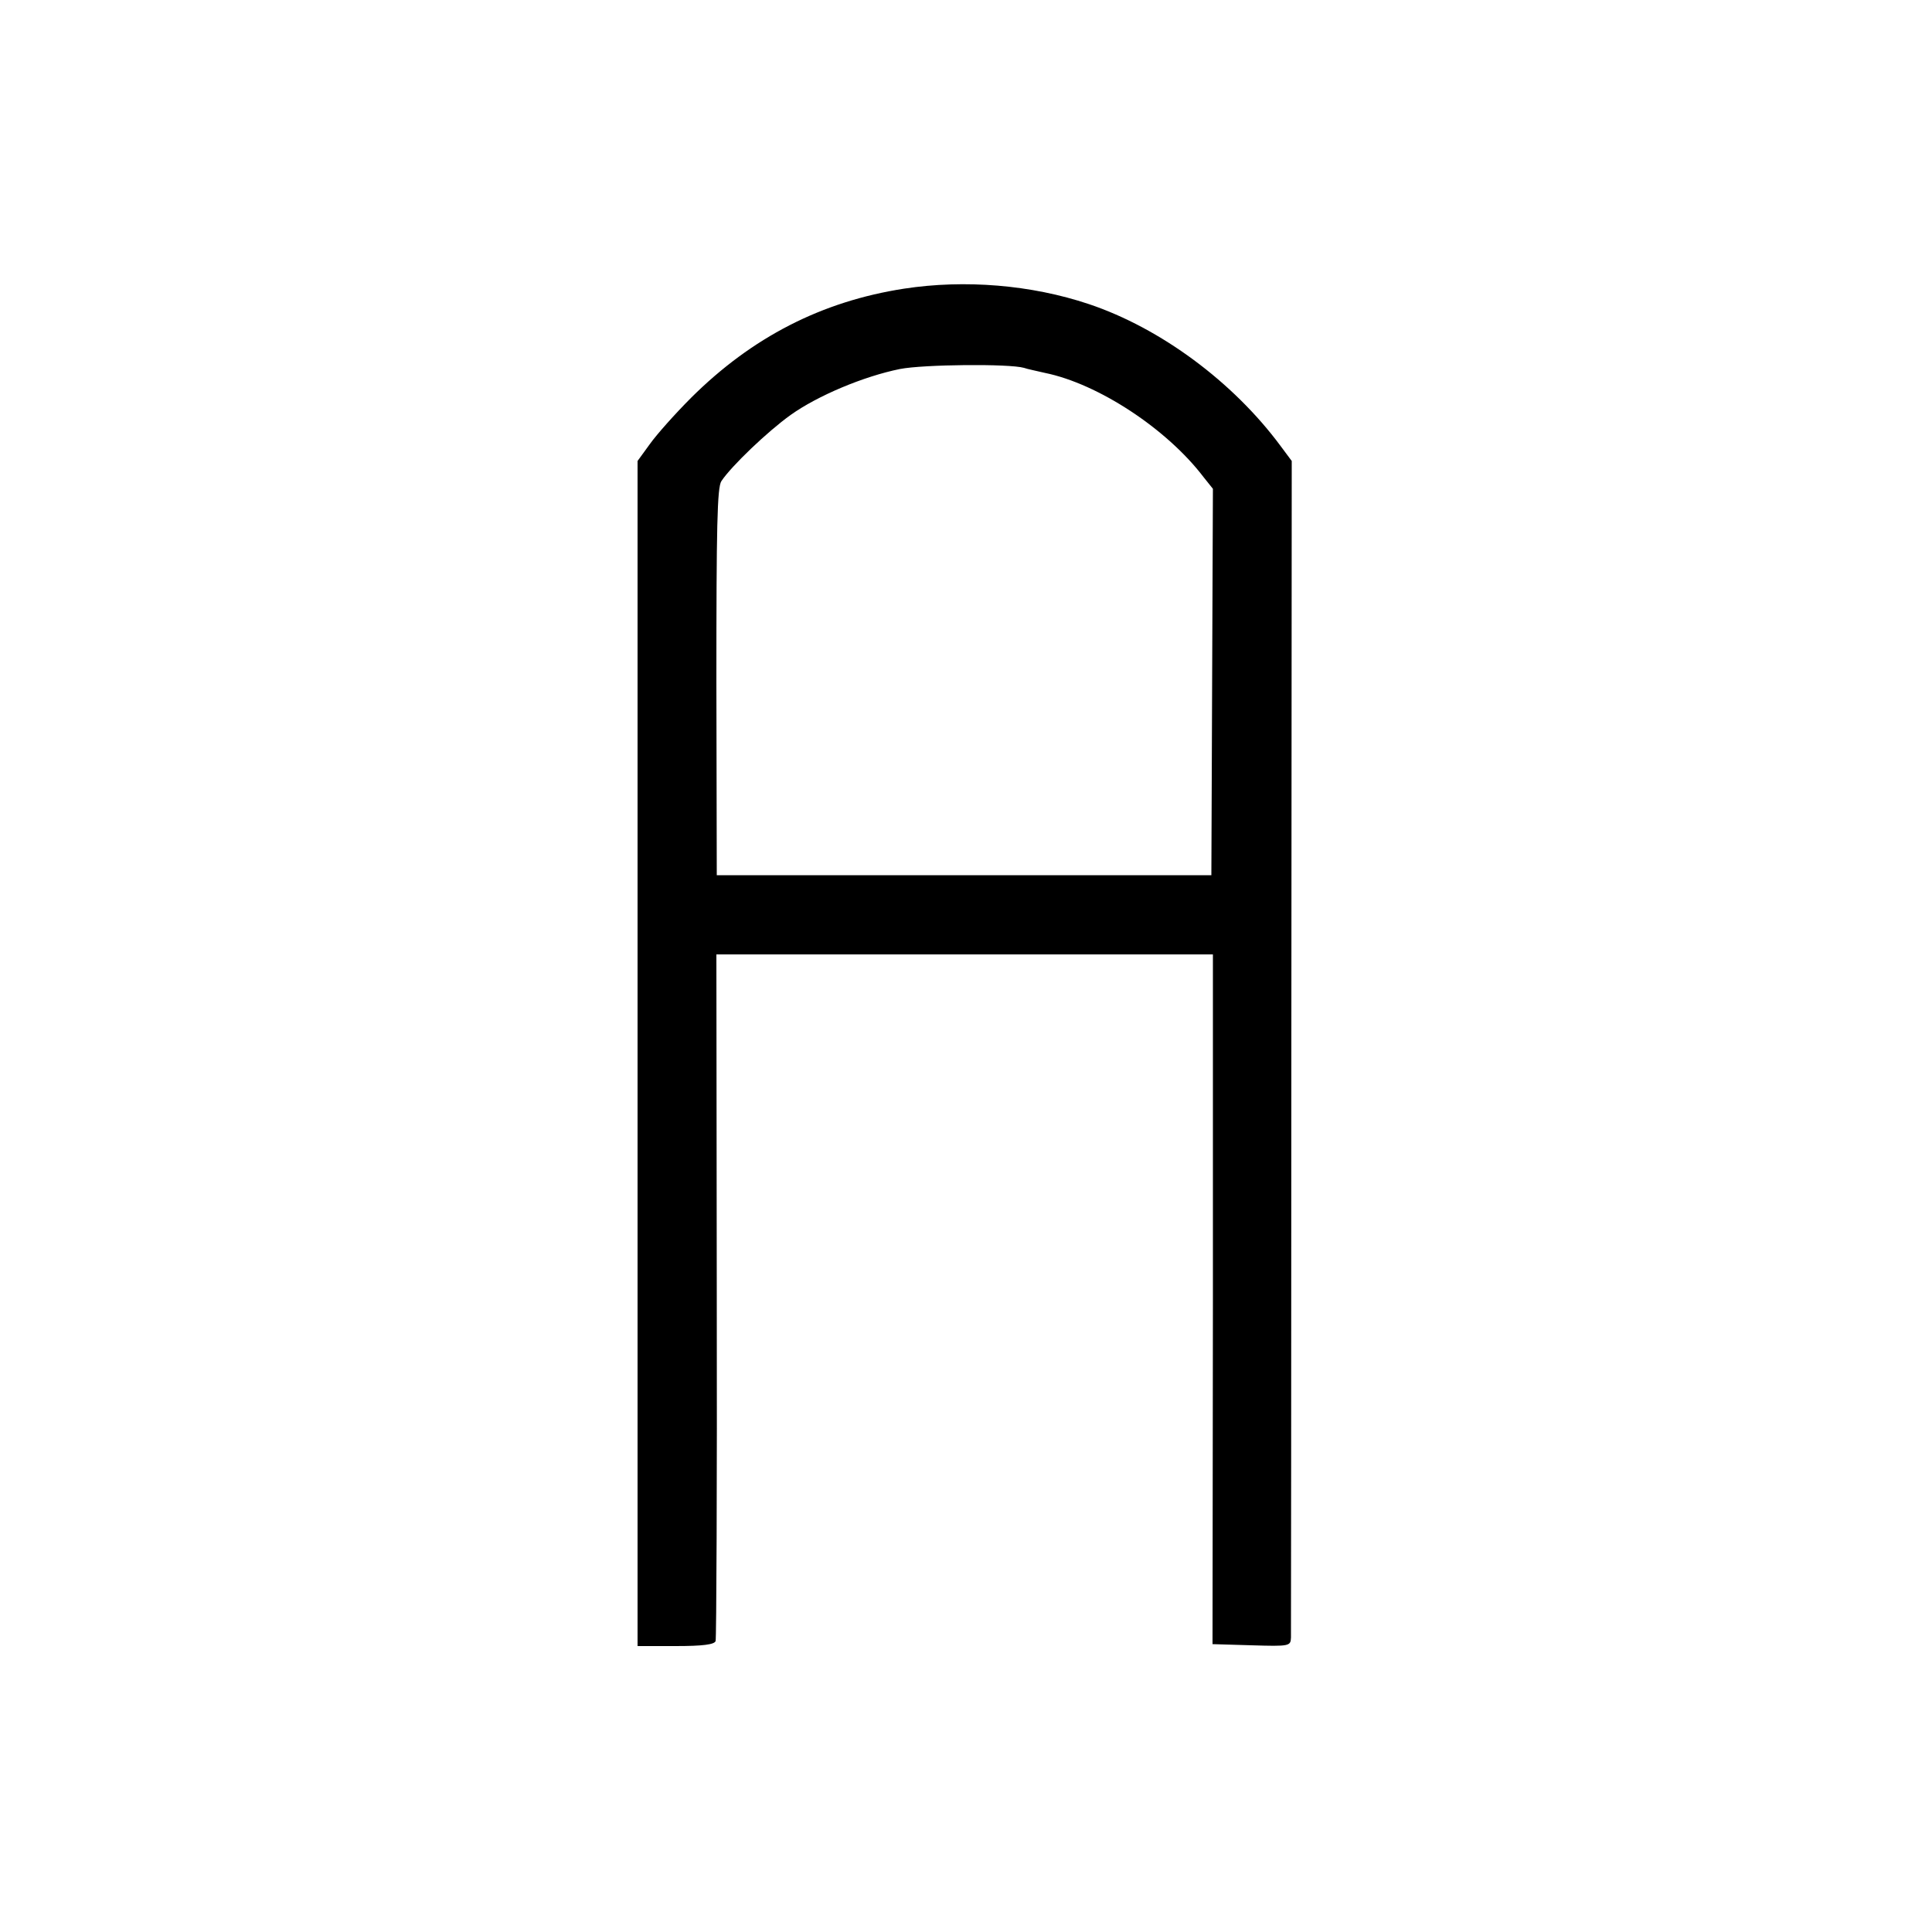<?xml version="1.0" standalone="no"?>
<!DOCTYPE svg PUBLIC "-//W3C//DTD SVG 20010904//EN"
 "http://www.w3.org/TR/2001/REC-SVG-20010904/DTD/svg10.dtd">
<svg version="1.0" xmlns="http://www.w3.org/2000/svg"
 width="500pt" height="500pt" viewBox="0 0 500 500"
 preserveAspectRatio="xMidYMid meet">
<g transform="translate(0,500) scale(0.1,-0.1)"
fill="#000000" stroke="none">
<path d="M2340 4253 c-214 -33 -394 -126 -551 -282 -42 -42 -90 -96 -107 -120
l-32 -44 0 -1534 0 -1533 99 0 c70 0 100 4 103 13 2 6 4 409 3 895 l-1 882
642 0 643 0 0 -892 -1 -893 101 -3 c99 -3 101 -2 102 20 0 13 1 703 1 1534 l1
1511 -29 39 c-123 166 -311 305 -496 367 -149 50 -321 64 -478 40z m310 -205
c8 -3 33 -8 54 -13 138 -28 316 -145 411 -270 l24 -30 -2 -500 -2 -500 -640 0
-640 0 -1 500 c0 402 2 504 13 520 26 39 119 128 179 171 70 50 189 100 283
119 61 12 283 14 321 3z"/>
</g>
</svg>
